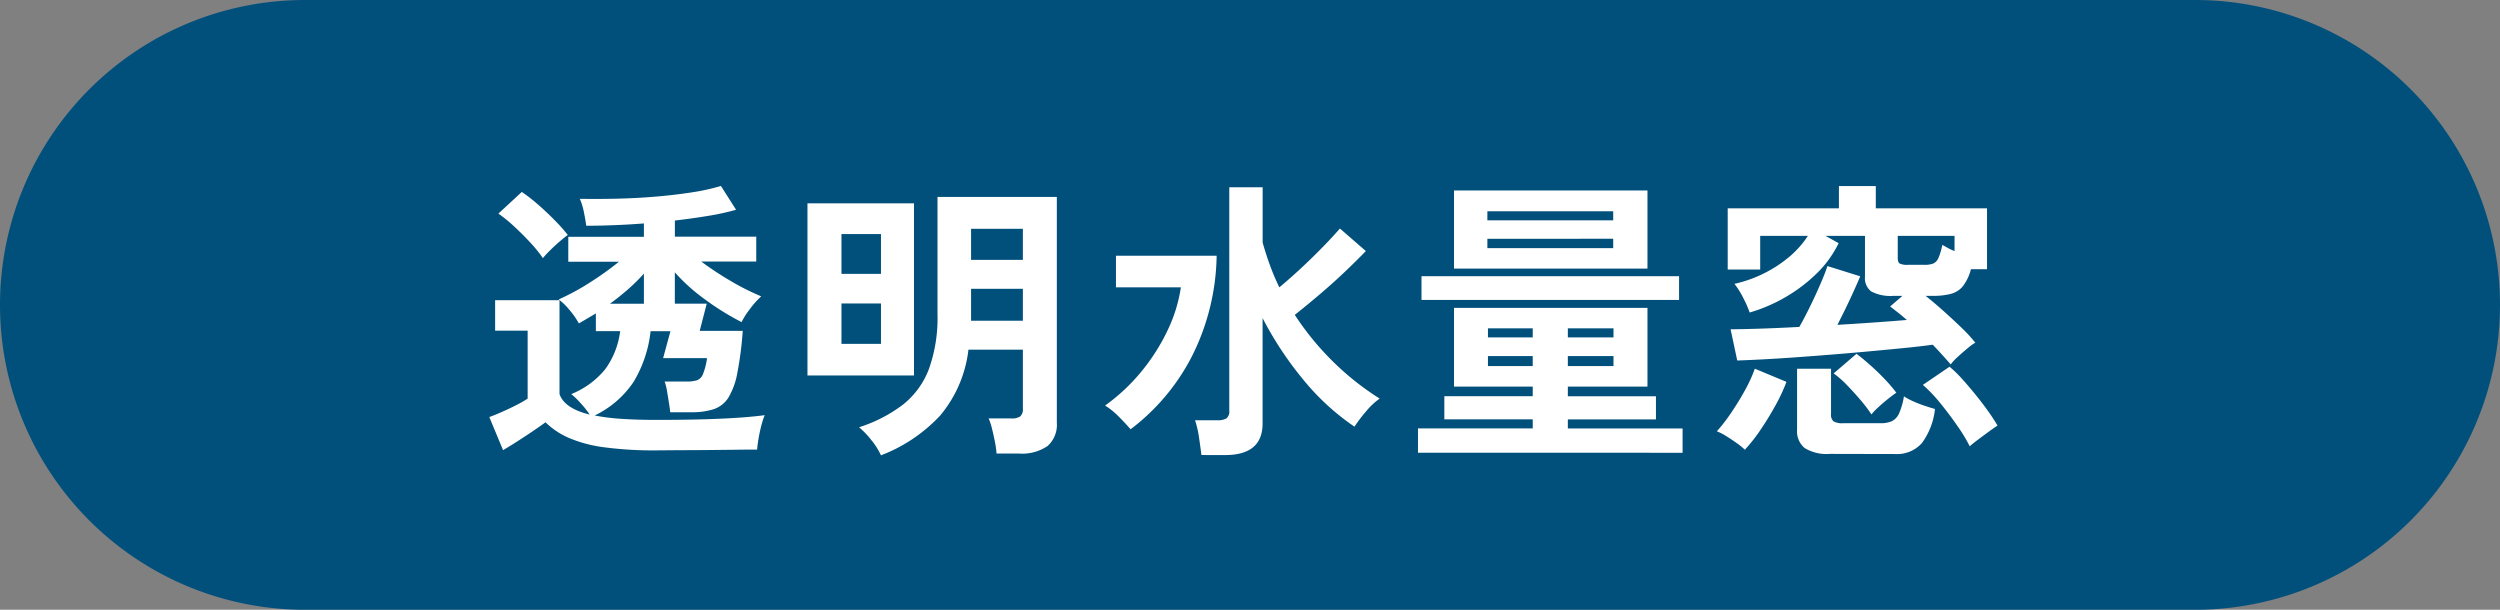 <svg xmlns="http://www.w3.org/2000/svg" xmlns:xlink="http://www.w3.org/1999/xlink" width="205" height="50" viewBox="0 0 205 50"><rect x="0" y="0" width="205" height="50" fill="#808080" stroke="none"/><defs><clipPath id="a"><rect width="205" height="50" fill="none"/></clipPath></defs><g clip-path="url(#a)"><path d="M180,50H25A25,25,0,0,1,25,0H180a25,25,0,0,1,0,50" fill="#01507c"/><path d="M53.852,36.931a30.873,30.873,0,0,1-4.3-.252,10.993,10.993,0,0,1-2.9-.768,6.326,6.326,0,0,1-1.92-1.284q-.458.336-1.08.756t-1.261.828q-.636.408-1.14.7l-1.128-2.712c.272-.1.608-.231,1.008-.408s.8-.363,1.189-.564a9.469,9.469,0,0,0,.947-.54V27.115H40.6v-2.5h5.28v7.7q.41,1.176,2.473,1.68a7.387,7.387,0,0,0-.708-.9,7.171,7.171,0,0,0-.8-.78,6.935,6.935,0,0,0,2.784-2.04,6.7,6.7,0,0,0,1.224-3.12H48.861V25.7q-.362.216-.708.42t-.685.4a6.491,6.491,0,0,0-.72-1.044,5.315,5.315,0,0,0-.936-.924,19.315,19.315,0,0,0,2.58-1.4,25.338,25.338,0,0,0,2.364-1.692H46.6v-2.04H52.8v-1.1q-1.248.1-2.46.144c-.807.032-1.564.048-2.267.048q-.073-.528-.2-1.152a5.415,5.415,0,0,0-.325-1.056q1.44.024,3.036-.012t3.168-.168q1.572-.132,2.964-.348a17.111,17.111,0,0,0,2.4-.528L60.357,17.2a19.768,19.768,0,0,1-2.281.5q-1.3.216-2.736.384v1.32h6.672v2.04H57.5a25.844,25.844,0,0,0,2.376,1.572,19.986,19.986,0,0,0,2.544,1.284,7.053,7.053,0,0,0-.912,1.02,6.591,6.591,0,0,0-.7,1.092,21.879,21.879,0,0,1-2.951-1.824,15.216,15.216,0,0,1-2.521-2.256v2.568h2.616l-.576,2.232h3.528a28.335,28.335,0,0,1-.444,3.455,5.977,5.977,0,0,1-.731,2.017,2.292,2.292,0,0,1-1.2.948,5.926,5.926,0,0,1-1.873.252h-1.7q-.024-.288-.1-.756t-.157-.961a4.32,4.32,0,0,0-.2-.8h1.777a3.022,3.022,0,0,0,.863-.1.857.857,0,0,0,.5-.5,5.323,5.323,0,0,0,.337-1.32h-3.6l.6-2.208H53.348a10.174,10.174,0,0,1-1.392,4.152,8.032,8.032,0,0,1-3.192,2.76,17.3,17.3,0,0,0,2.221.276q1.259.084,2.867.084,3.072,0,5.28-.1t3.576-.288a5.421,5.421,0,0,0-.263.8q-.146.54-.241,1.1t-.12.924c-.448,0-1.032,0-1.752.012l-2.292.024q-1.212.012-2.316.012ZM44.516,21.163a11.028,11.028,0,0,0-1.031-1.272q-.625-.672-1.309-1.308a11.857,11.857,0,0,0-1.308-1.068l1.92-1.776a13.268,13.268,0,0,1,1.3,1.008q.721.624,1.392,1.308a14.018,14.018,0,0,1,1.08,1.212q-.24.168-.659.528t-.805.744a8.346,8.346,0,0,0-.576.624m5.5,3.744H52.8V22.435a14.863,14.863,0,0,1-1.284,1.272q-.708.624-1.5,1.2" fill="#fff"/><path d="M66.212,16.675h8.736V30.787H66.212ZM69,22.459h3.24V19.195H69Zm0,5.736h3.24V24.882H69Zm3.24,9.144a5.748,5.748,0,0,0-.768-1.224,6.834,6.834,0,0,0-1.031-1.08,11.868,11.868,0,0,0,3.624-1.872,6.806,6.806,0,0,0,2.111-2.916,12.5,12.5,0,0,0,.7-4.5v-9.6H86.66v18.5a2.324,2.324,0,0,1-.767,1.932,3.7,3.7,0,0,1-2.329.612H81.716a7.368,7.368,0,0,0-.132-.96q-.108-.552-.24-1.08a4.935,4.935,0,0,0-.276-.84H82.94a1.182,1.182,0,0,0,.72-.168.787.787,0,0,0,.216-.648V28.675H79.412a10.235,10.235,0,0,1-2.328,5.412,13.009,13.009,0,0,1-4.848,3.252m7.392-16.031h4.248V18.764H79.628Zm0,4.991h4.248V23.684H79.628Z" fill="#fff"/><path d="M92.708,35.2q-.48-.552-1-1.069a6.258,6.258,0,0,0-1.091-.876,15.575,15.575,0,0,0,3.012-2.832,16.225,16.225,0,0,0,2.136-3.383,12.3,12.3,0,0,0,1.067-3.48H91.509V20.971h8.256a18.925,18.925,0,0,1-2.088,8.364A17.524,17.524,0,0,1,92.708,35.2m5.809,2.112c-.048-.4-.116-.885-.2-1.452a8.183,8.183,0,0,0-.324-1.4h1.847a1.321,1.321,0,0,0,.733-.157.724.724,0,0,0,.228-.635V15.355h2.736v4.536q.263.936.6,1.86a18.917,18.917,0,0,0,.768,1.812q1.271-1.056,2.616-2.364t2.352-2.46L112,20.586q-.744.77-1.7,1.681t-2.028,1.823q-1.068.913-2.1,1.729a22.9,22.9,0,0,0,3.119,3.815,22.443,22.443,0,0,0,3.841,3.049,6.041,6.041,0,0,0-1.14,1.08,11.543,11.543,0,0,0-.924,1.224,19.591,19.591,0,0,1-4.176-3.828,28.2,28.2,0,0,1-3.36-5.076v8.64q0,2.592-3.073,2.592Z" fill="#fff"/><path d="M116.275,37.123V35.131h9.409v-.743h-7.248v-1.9h7.248V31.7h-6.456V25.243h15.864V31.7h-6.529v.792h7.225v1.9h-7.225v.743h9.409v1.992Zm.288-14.472h21.12v1.943h-21.12Zm2.665-7.032h15.864v6.408H119.228Zm2.736,2.448h10.319v-.744H121.964Zm0,2.281h10.319v-.769H121.964Zm.048,7.319h3.672v-.744h-3.672Zm0,2.353h3.672V29.2h-3.672Zm6.551-2.353h3.744v-.744h-3.744Zm0,2.353h3.744V29.2h-3.744Z" fill="#fff"/><path d="M143.084,36.883a5.334,5.334,0,0,0-.66-.54q-.42-.3-.864-.575a4.191,4.191,0,0,0-.779-.4,13.59,13.59,0,0,0,1.151-1.488q.624-.91,1.164-1.895a11.591,11.591,0,0,0,.8-1.752l2.593,1.08a14.159,14.159,0,0,1-.9,1.931q-.564,1.021-1.212,1.981a13.54,13.54,0,0,1-1.3,1.655m16.872-7.008q-.288-.334-.671-.756t-.792-.851q-.841.12-2.149.252t-2.868.275q-1.56.146-3.191.277t-3.157.24q-1.524.106-2.736.168t-1.932.084L141.909,27q.791,0,2.3-.047t3.336-.145q.289-.5.636-1.187c.232-.457.46-.928.685-1.417s.423-.944.6-1.368.3-.763.384-1.019l2.688.84q-.168.408-.48,1.1t-.684,1.464q-.372.77-.708,1.416,1.608-.094,3.1-.2t2.592-.2c-.256-.225-.5-.428-.732-.612s-.444-.348-.635-.493L156,24.259h-.72a3.388,3.388,0,0,1-1.836-.359,1.361,1.361,0,0,1-.516-1.2v-3.36h-3.24l1.08.6a8.887,8.887,0,0,1-1.775,2.46,12.777,12.777,0,0,1-2.545,1.943,13.137,13.137,0,0,1-2.976,1.284,8.854,8.854,0,0,0-.54-1.223,6.456,6.456,0,0,0-.708-1.128,10.553,10.553,0,0,0,2.233-.769,10.345,10.345,0,0,0,2.124-1.332,7.878,7.878,0,0,0,1.668-1.836h-3.913V22.1h-2.664V17.083h9.12V15.259h3.024v1.824h9.12v4.992h-1.32a3.878,3.878,0,0,1-.648,1.38,1.894,1.894,0,0,1-.971.636,5.7,5.7,0,0,1-1.525.168h-.576q.7.553,1.464,1.236t1.476,1.369a12.392,12.392,0,0,1,1.14,1.236,3.747,3.747,0,0,0-.6.432c-.272.224-.543.459-.816.708a4.541,4.541,0,0,0-.6.635m-9.912,7.344a3.438,3.438,0,0,1-2.064-.479,1.762,1.762,0,0,1-.624-1.489V30.236h2.784v3.7a.735.735,0,0,0,.2.611,1.42,1.42,0,0,0,.8.156H154.2a2.226,2.226,0,0,0,.935-.167,1.283,1.283,0,0,0,.588-.636,5.7,5.7,0,0,0,.4-1.4,5.184,5.184,0,0,0,.743.4c.3.136.62.26.948.371s.612.2.853.265a5.679,5.679,0,0,1-1.081,2.807,2.731,2.731,0,0,1-2.184.888Zm3.409-3.239a12.006,12.006,0,0,0-.913-1.2q-.552-.648-1.128-1.237a7.888,7.888,0,0,0-1.056-.924l1.872-1.608q.456.338,1.068.877t1.2,1.151a12.267,12.267,0,0,1,1,1.164q-.289.192-.708.529c-.281.223-.545.452-.792.683a5.112,5.112,0,0,0-.54.565m2.975-12.265H157.8a1.936,1.936,0,0,0,.732-.107.882.882,0,0,0,.421-.456,4.814,4.814,0,0,0,.311-1.069c.128.065.277.145.444.241a4.111,4.111,0,0,0,.564.263V19.339h-4.656v1.824q0,.361.18.456a1.461,1.461,0,0,0,.636.1m5.088,14.88a13,13,0,0,0-1-1.655q-.662-.96-1.416-1.884a11.929,11.929,0,0,0-1.428-1.5l2.184-1.488a8.984,8.984,0,0,1,1.032,1q.552.612,1.116,1.307c.376.465.72.916,1.032,1.357s.564.828.756,1.164q-.264.167-.708.491t-.876.649c-.288.215-.52.4-.7.563" fill="#fff"/></g></svg>